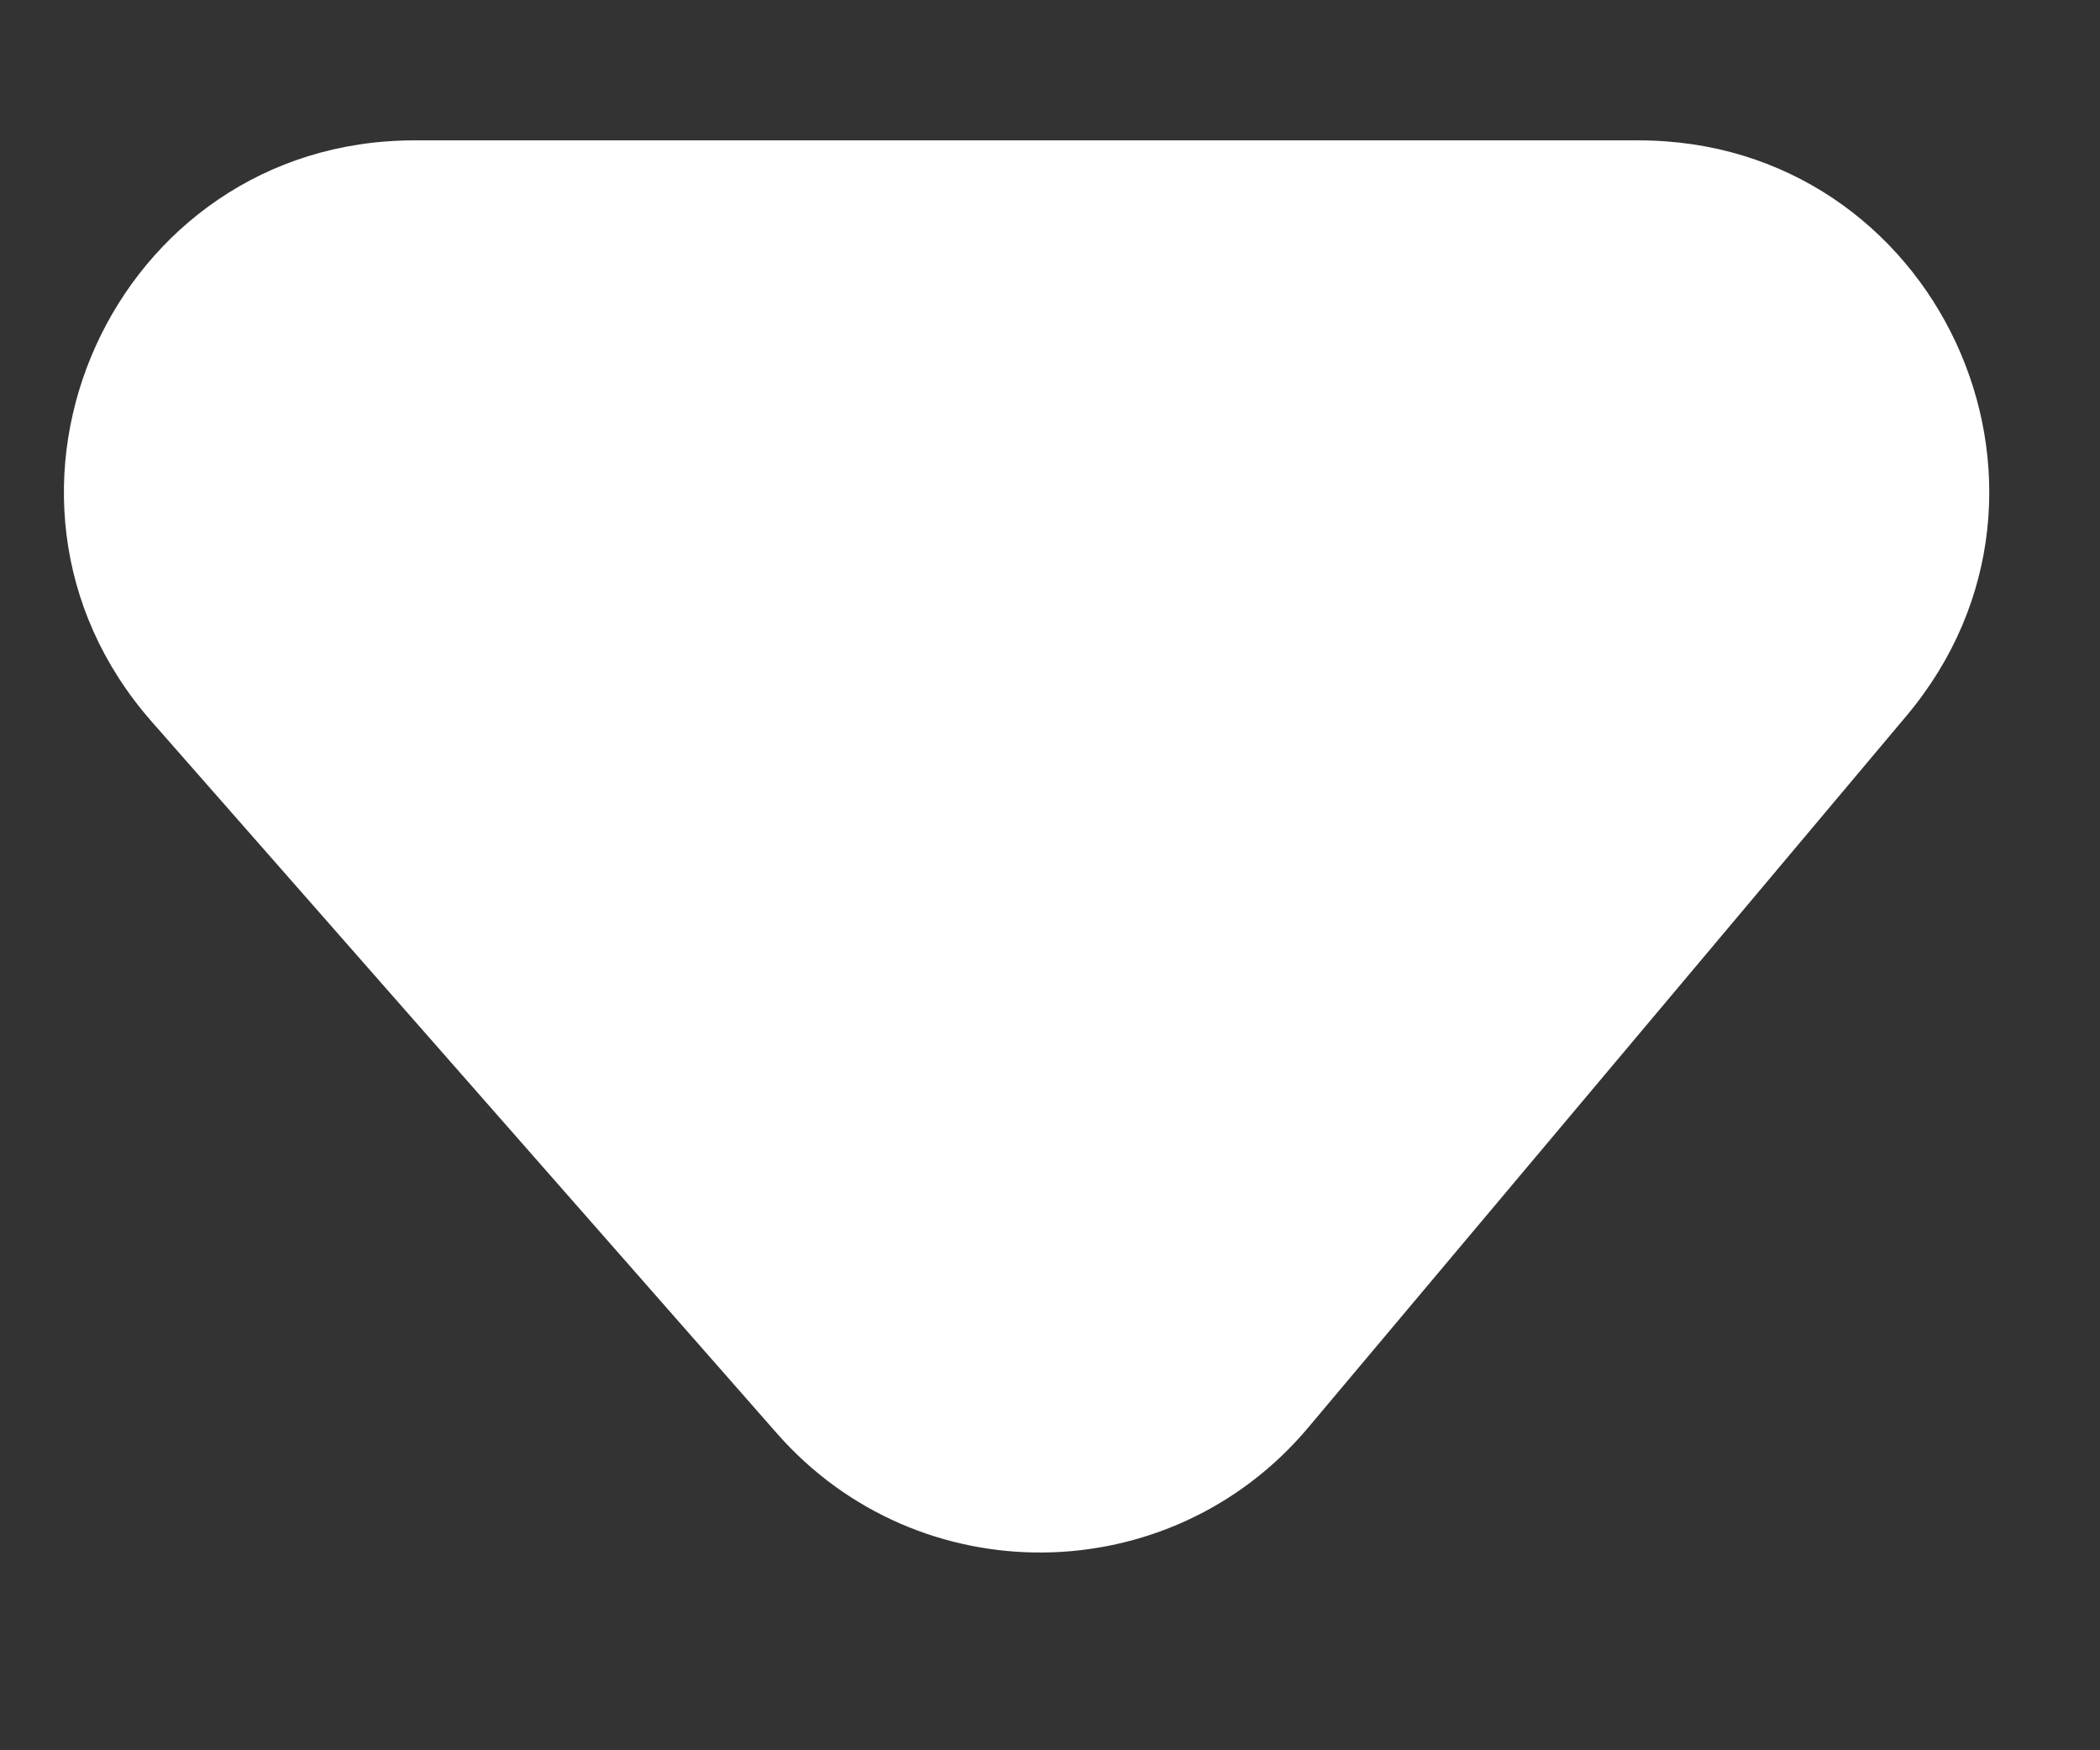 <?xml version="1.0" encoding="UTF-8"?> <svg xmlns="http://www.w3.org/2000/svg" width="6" height="5" viewBox="0 0 6 5" fill="none"><rect x="0" y="0" width="6" height="5" fill="#333333" stroke="none"/><path d="M0.433 2.061C-0.134 1.415 0.324 0.401 1.184 0.401L4.682 0.401C5.532 0.401 5.994 1.394 5.447 2.045L3.737 4.079C3.343 4.547 2.624 4.555 2.22 4.095L0.433 2.061Z" fill="white"></path></svg> 